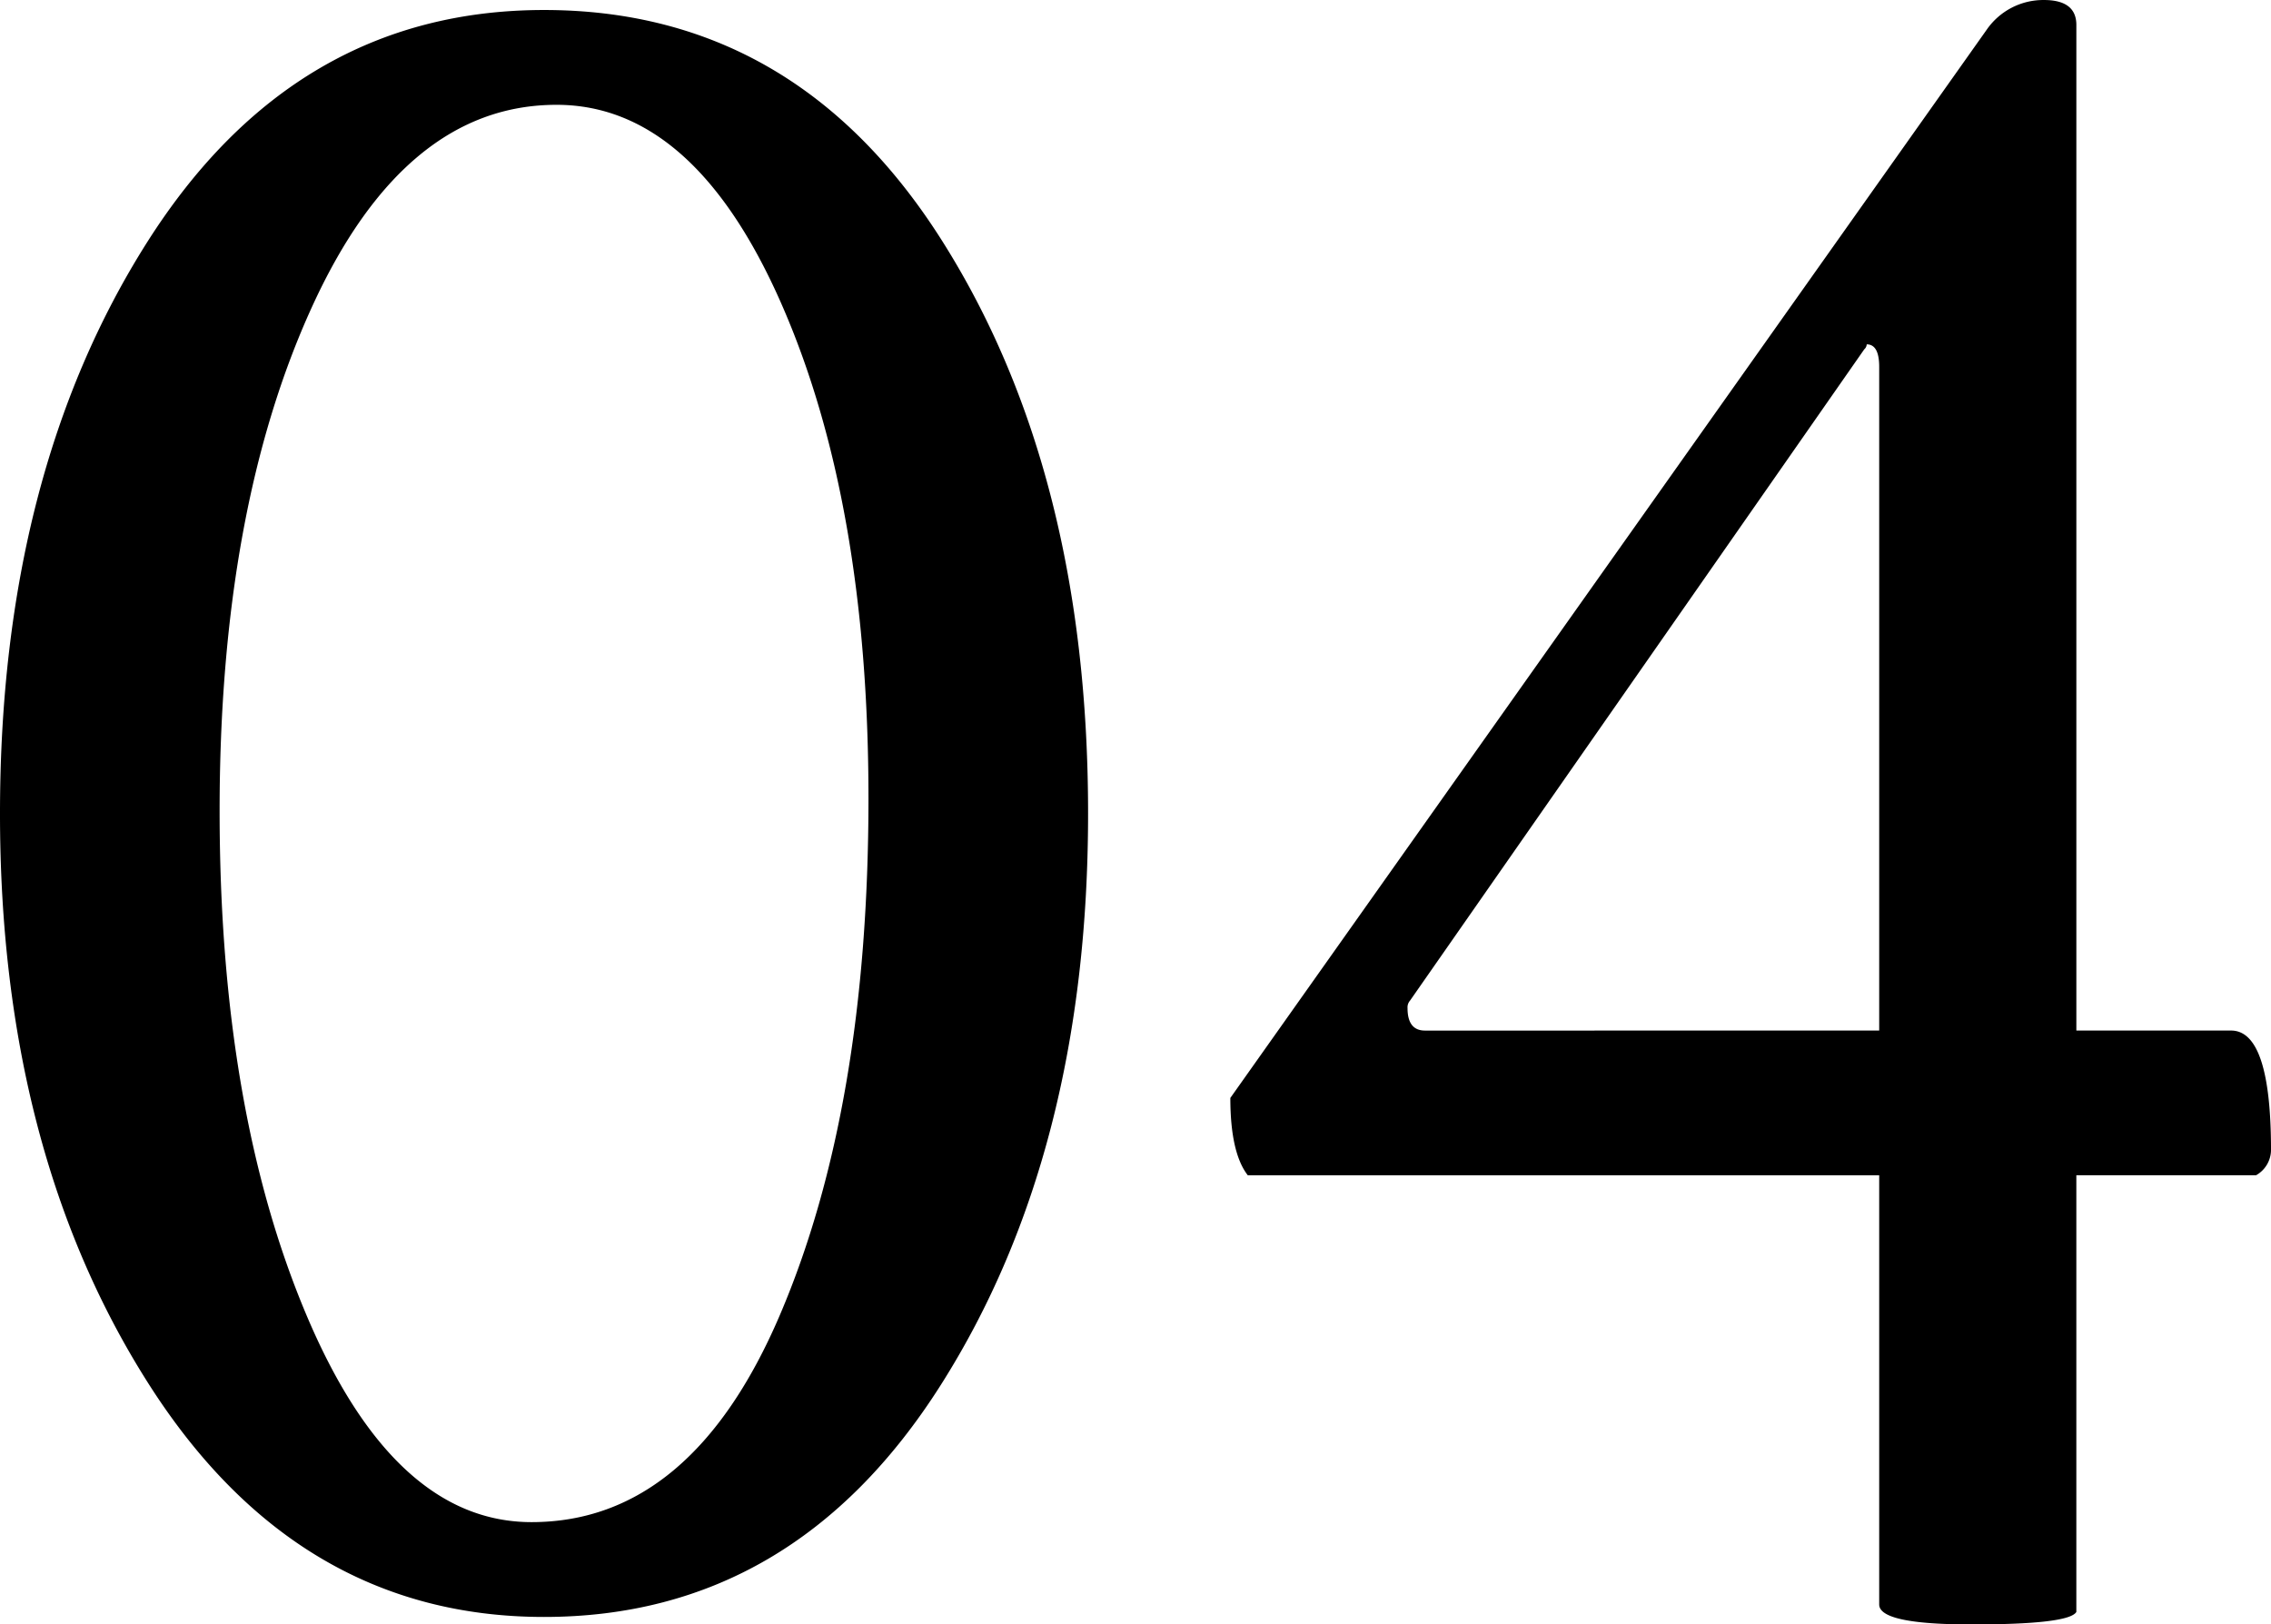 <svg xmlns="http://www.w3.org/2000/svg" width="170.625" height="122.063" viewBox="0 0 170.625 122.063">
  <path id="パス_36" data-name="パス 36" d="M21-60q0,22.5,6.563,37.969T44.438-6.562q12,0,18.656-15.562T69.75-60.937q0-22.312-6.562-37.219T46.313-113.062q-11.437,0-18.375,15.188T21-60Zm-16.5.188q0-25.5,11.063-42.937t29.813-17.437q18.938,0,29.906,17.344T86.25-59.812q0,25.5-11.062,42.938T45.375.563q-18.562,0-29.719-17.531T4.5-59.812Zm153.563-61.125q2.438,0,2.438,1.875V-43.5h11.625q3,0,3,9A2.2,2.2,0,0,1,174-32.625H160.5V.188q-.562.938-7.875.938-6.937,0-6.937-1.5v-32.25H98.25q-1.312-1.687-1.312-5.812l56.813-80.25A5.173,5.173,0,0,1,158.063-120.937ZM145.688-43.5V-93.375q0-1.687-.937-1.687a.54.54,0,0,1-.187.375L110.438-45.75a.764.764,0,0,0-.187.563q0,1.688,1.313,1.688Z" transform="translate(-4.5 120.938)"/>
</svg>
